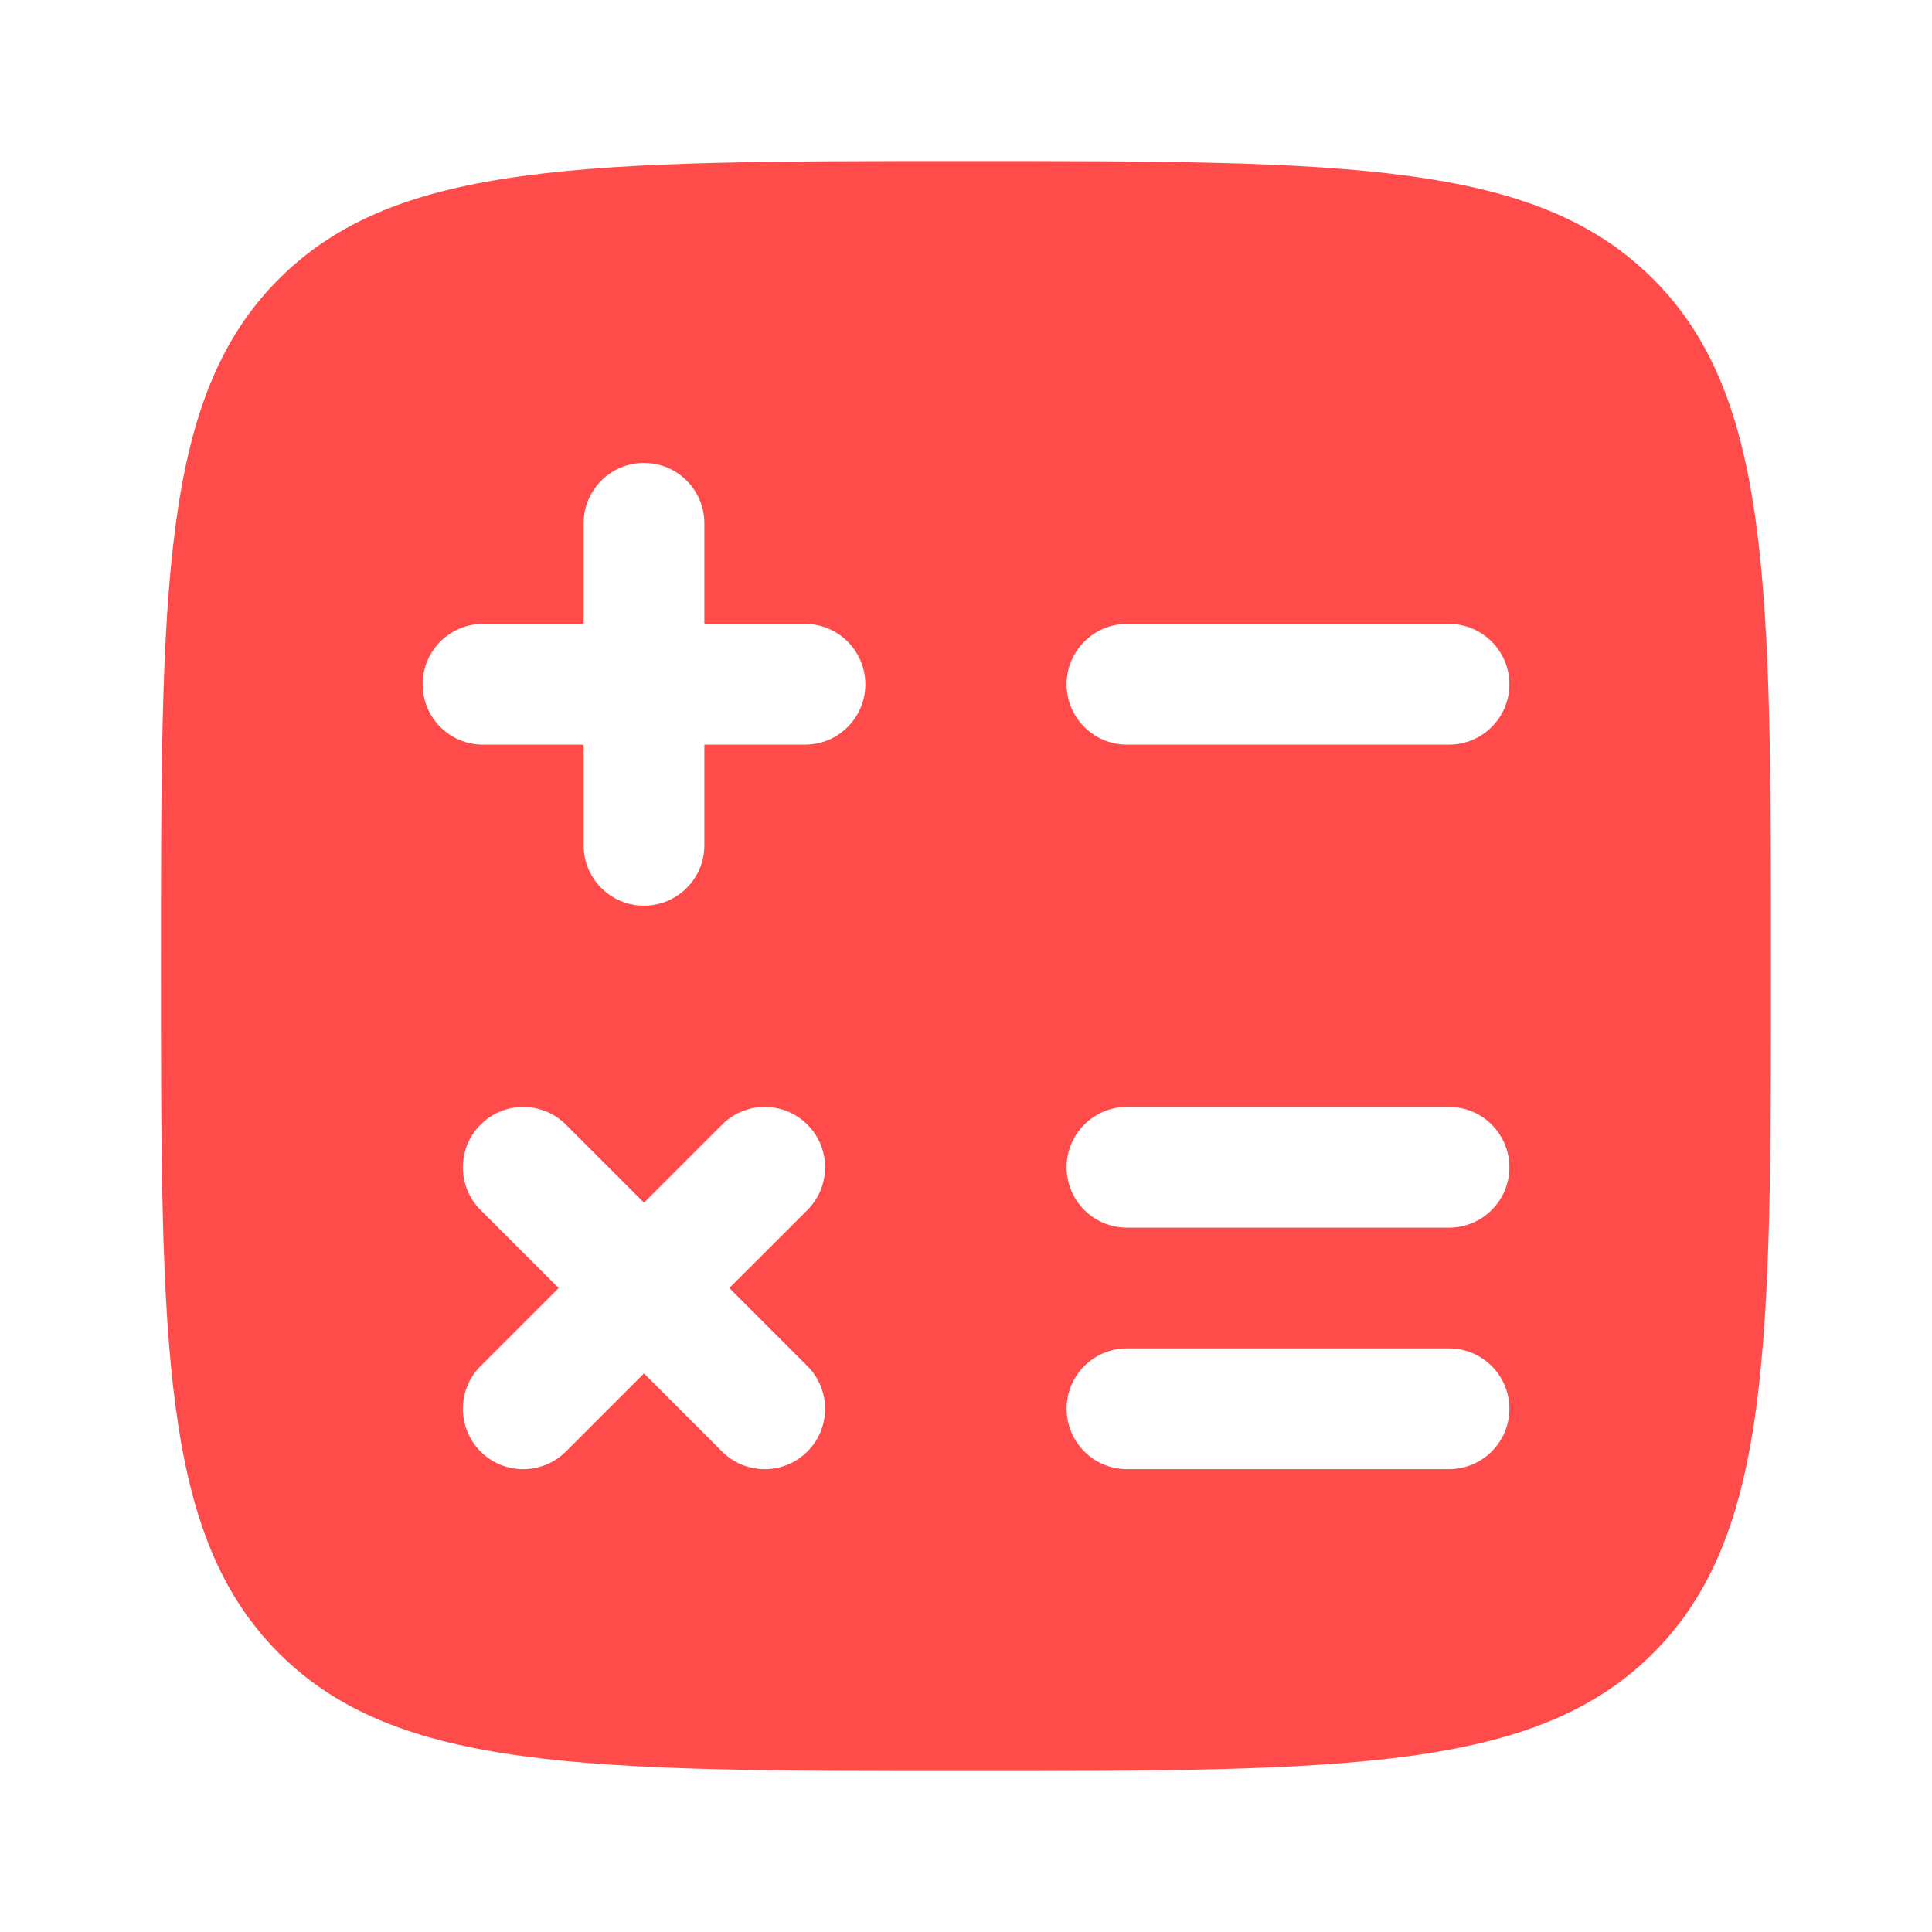<svg width="28" height="28" viewBox="0 0 28 28" fill="none" xmlns="http://www.w3.org/2000/svg">
<g id="Bold / School / Calculator Minimalistic">
<path id="Subtract" fill-rule="evenodd" clip-rule="evenodd" d="M14 25.667C8.5 25.667 5.75 25.667 4.042 23.959C2.333 22.25 2.333 19.5 2.333 14.001C2.333 8.501 2.333 5.751 4.042 4.043C5.75 2.334 8.5 2.334 14 2.334C19.499 2.334 22.249 2.334 23.958 4.043C25.666 5.751 25.666 8.501 25.666 14.001C25.666 19.5 25.666 22.25 23.958 23.959C22.249 25.667 19.499 25.667 14 25.667ZM10.208 7.584C10.208 7.101 9.816 6.709 9.333 6.709C8.85 6.709 8.458 7.101 8.458 7.584L8.458 9.042H7C6.516 9.042 6.125 9.434 6.125 9.917C6.125 10.401 6.516 10.792 7 10.792H8.458V12.251C8.458 12.734 8.85 13.126 9.333 13.126C9.816 13.126 10.208 12.734 10.208 12.251V10.792H11.666C12.15 10.792 12.541 10.401 12.541 9.917C12.541 9.434 12.15 9.042 11.666 9.042H10.208L10.208 7.584ZM16.333 9.042C15.85 9.042 15.458 9.434 15.458 9.917C15.458 10.4 15.85 10.792 16.333 10.792H21C21.483 10.792 21.875 10.4 21.875 9.917C21.875 9.434 21.483 9.042 21 9.042H16.333ZM16.333 16.042C15.85 16.042 15.458 16.434 15.458 16.917C15.458 17.401 15.85 17.792 16.333 17.792H21C21.483 17.792 21.875 17.401 21.875 16.917C21.875 16.434 21.483 16.042 21 16.042H16.333ZM8.202 16.299C7.86 15.957 7.306 15.957 6.964 16.299C6.623 16.64 6.623 17.194 6.964 17.536L8.096 18.667L6.964 19.799C6.623 20.14 6.623 20.694 6.964 21.036C7.306 21.378 7.86 21.378 8.202 21.036L9.333 19.905L10.464 21.036C10.806 21.378 11.36 21.378 11.702 21.036C12.043 20.694 12.043 20.14 11.702 19.799L10.57 18.667L11.702 17.536C12.043 17.194 12.043 16.64 11.702 16.299C11.36 15.957 10.806 15.957 10.464 16.299L9.333 17.43L8.202 16.299ZM16.333 19.542C15.85 19.542 15.458 19.934 15.458 20.417C15.458 20.901 15.85 21.292 16.333 21.292H21C21.483 21.292 21.875 20.901 21.875 20.417C21.875 19.934 21.483 19.542 21 19.542H16.333Z" fill="#FF4C4B"/>
</g>
</svg>

